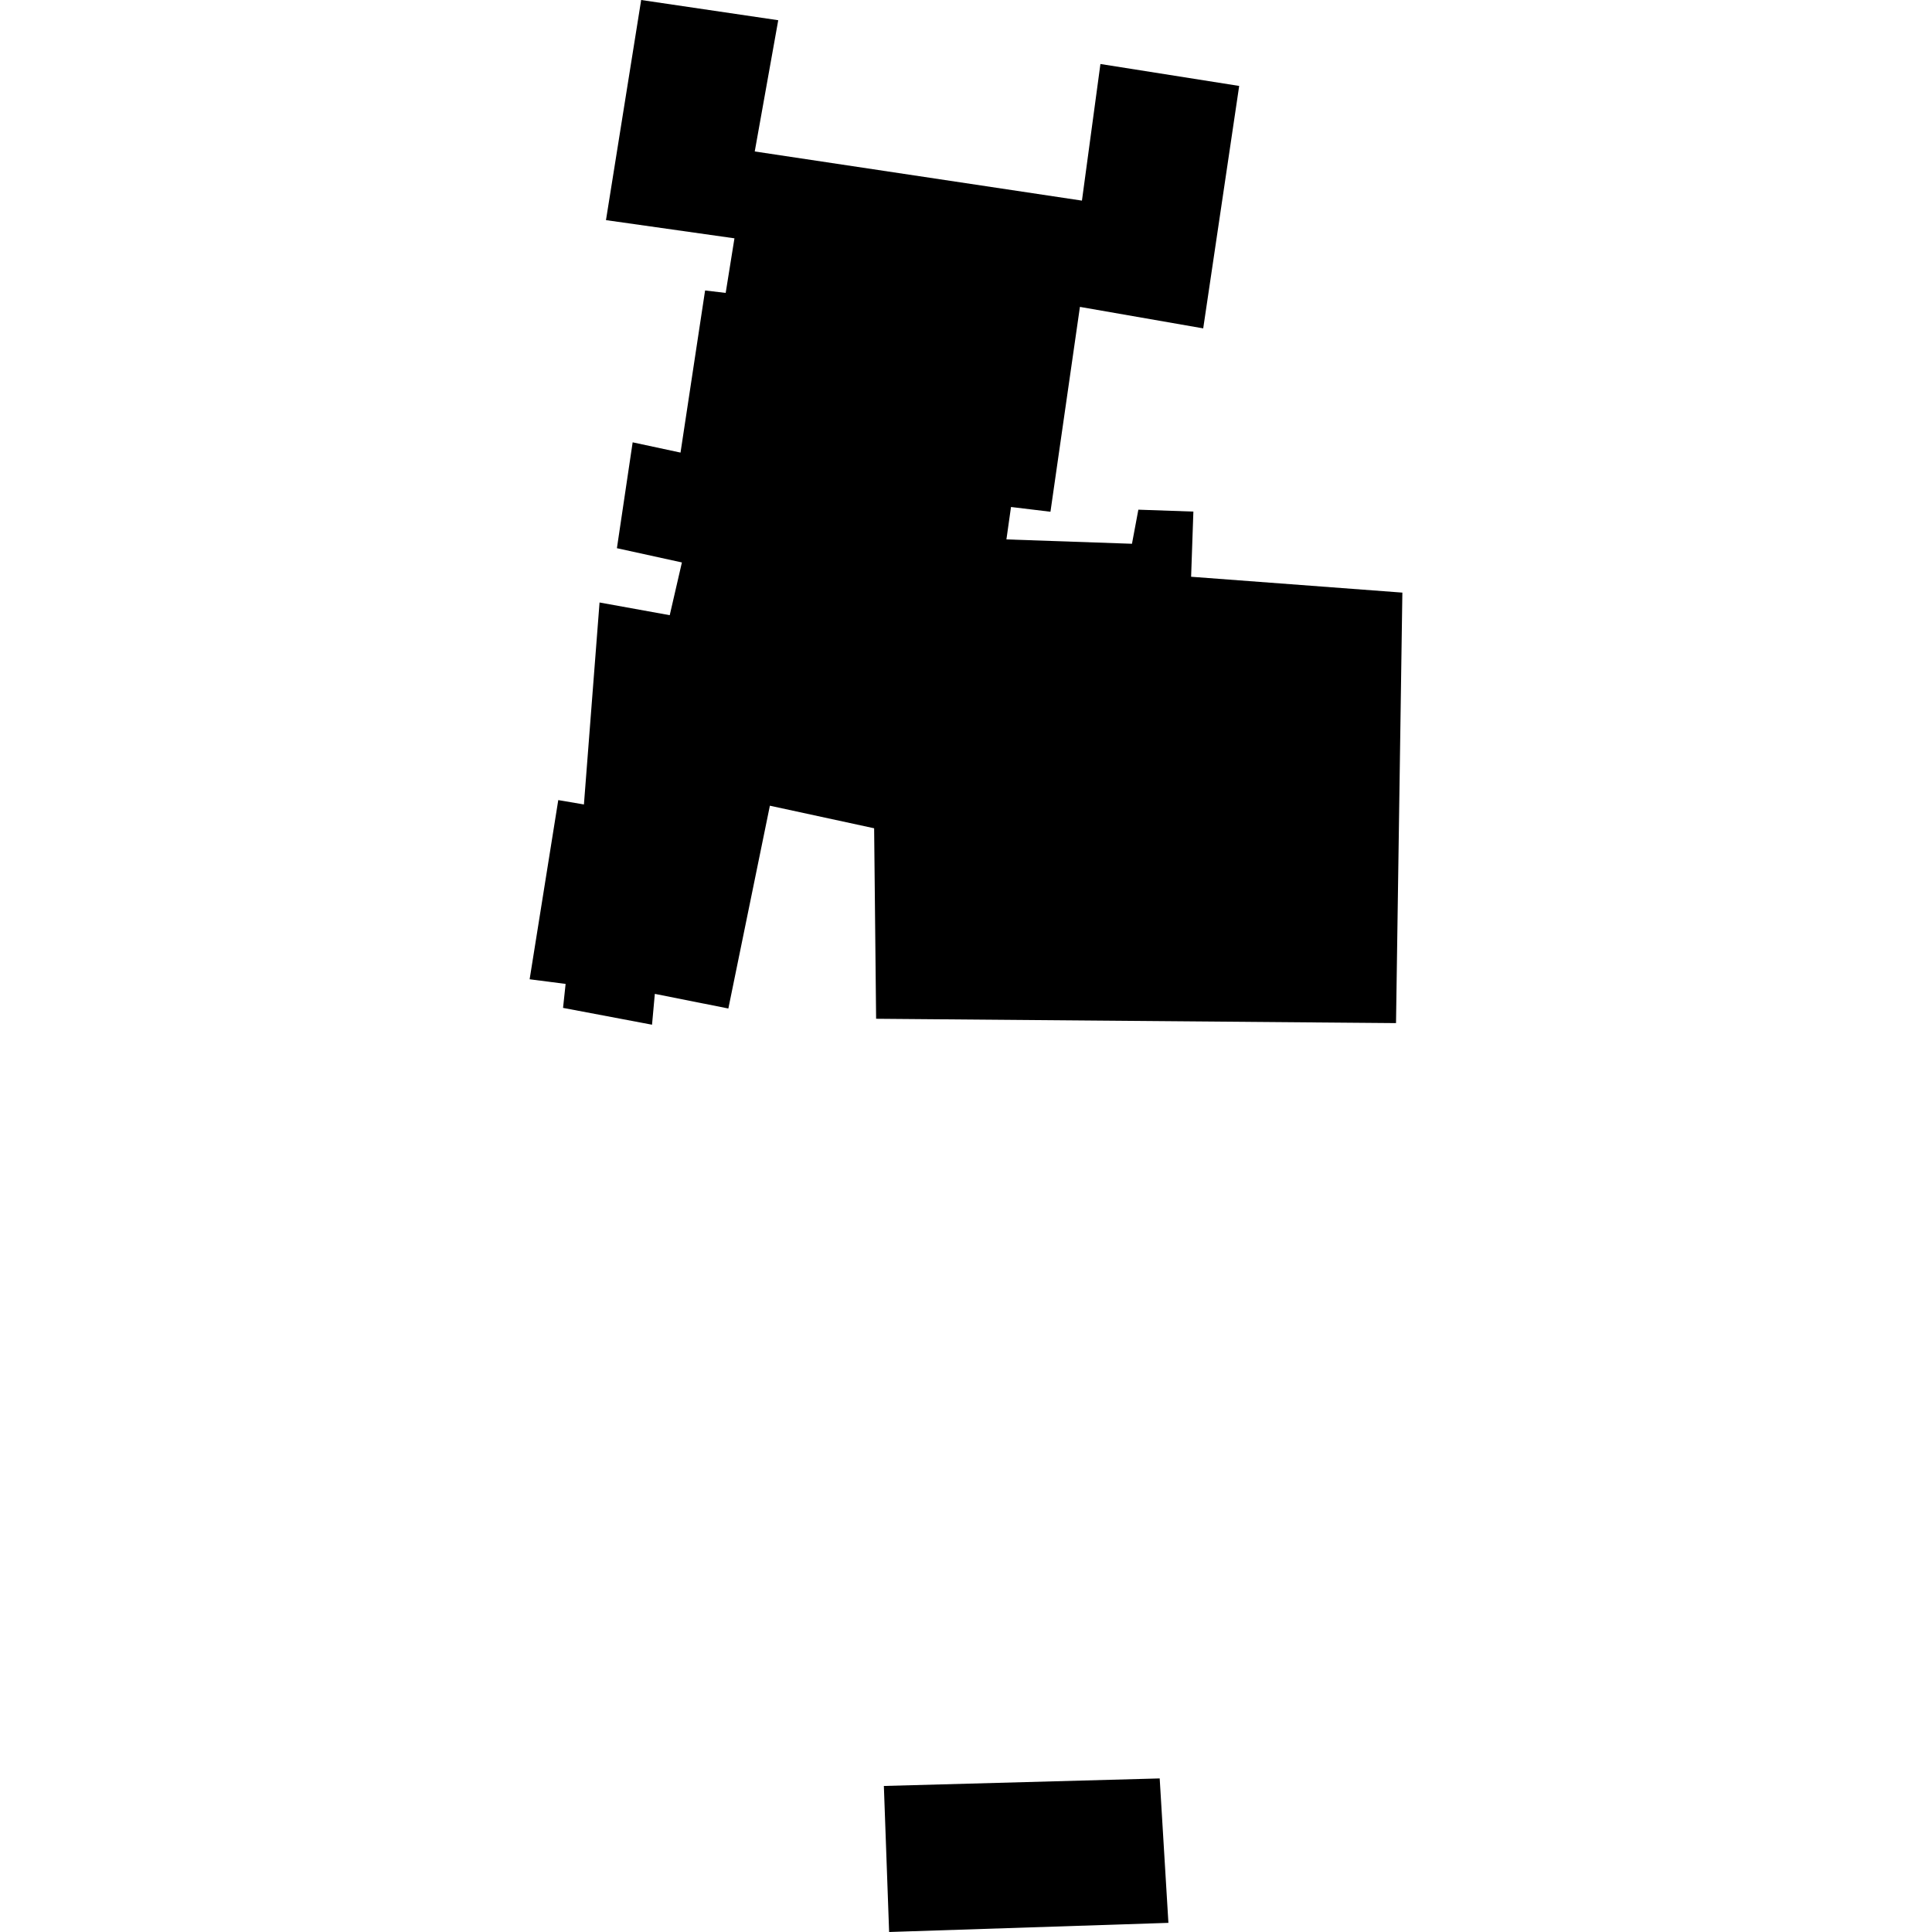 <?xml version="1.0" encoding="utf-8" standalone="no"?>
<!DOCTYPE svg PUBLIC "-//W3C//DTD SVG 1.1//EN"
  "http://www.w3.org/Graphics/SVG/1.1/DTD/svg11.dtd">
<!-- Created with matplotlib (https://matplotlib.org/) -->
<svg height="288pt" version="1.1" viewBox="0 0 288 288" width="288pt" xmlns="http://www.w3.org/2000/svg" xmlns:xlink="http://www.w3.org/1999/xlink">
 <defs>
  <style type="text/css">
*{stroke-linecap:butt;stroke-linejoin:round;}
  </style>
 </defs>
 <g id="figure_1">
  <g id="patch_1">
   <path d="M 0 288 
L 288 288 
L 288 0 
L 0 0 
z
" style="fill:none;opacity:0;"/>
  </g>
  <g id="axes_1">
   <g id="PatchCollection_1">
    <path clip-path="url(#p5a54b80250)" d="M 95.578 0 
L 90.331 32.814 
L 109.483 35.526 
L 108.176 43.665 
L 105.107 43.3 
L 101.444 67.467 
L 94.309 65.937 
L 91.962 81.719 
L 101.65 83.843 
L 99.836 91.705 
L 89.374 89.813 
L 87.045 119.919 
L 83.22 119.268 
L 78.951 145.978 
L 84.315 146.67 
L 83.933 150.244 
L 97.197 152.751 
L 97.615 148.155 
L 108.574 150.336 
L 114.765 120.106 
L 130.305 123.469 
L 130.601 151.866 
L 208.102 152.513 
L 209.049 88.34 
L 177.557 85.976 
L 177.895 76.262 
L 169.693 75.977 
L 168.741 81.059 
L 150.025 80.409 
L 150.709 75.576 
L 156.59 76.286 
L 160.982 45.747 
L 179.361 48.95 
L 184.723 12.811 
L 164.039 9.541 
L 161.283 29.906 
L 112.508 22.578 
L 116.011 3.015 
L 95.578 0 
"/>
    <path clip-path="url(#p5a54b80250)" d="M 131.756 266.23 
L 172.873 265.107 
L 174.173 286.637 
L 132.54 288 
L 131.756 266.23 
"/>
   </g>
  </g>
 </g>
 <defs>
  <clipPath id="p5a54b80250">
   <rect height="288" width="130.098" x="78.951" y="0"/>
  </clipPath>
 </defs>
</svg>
